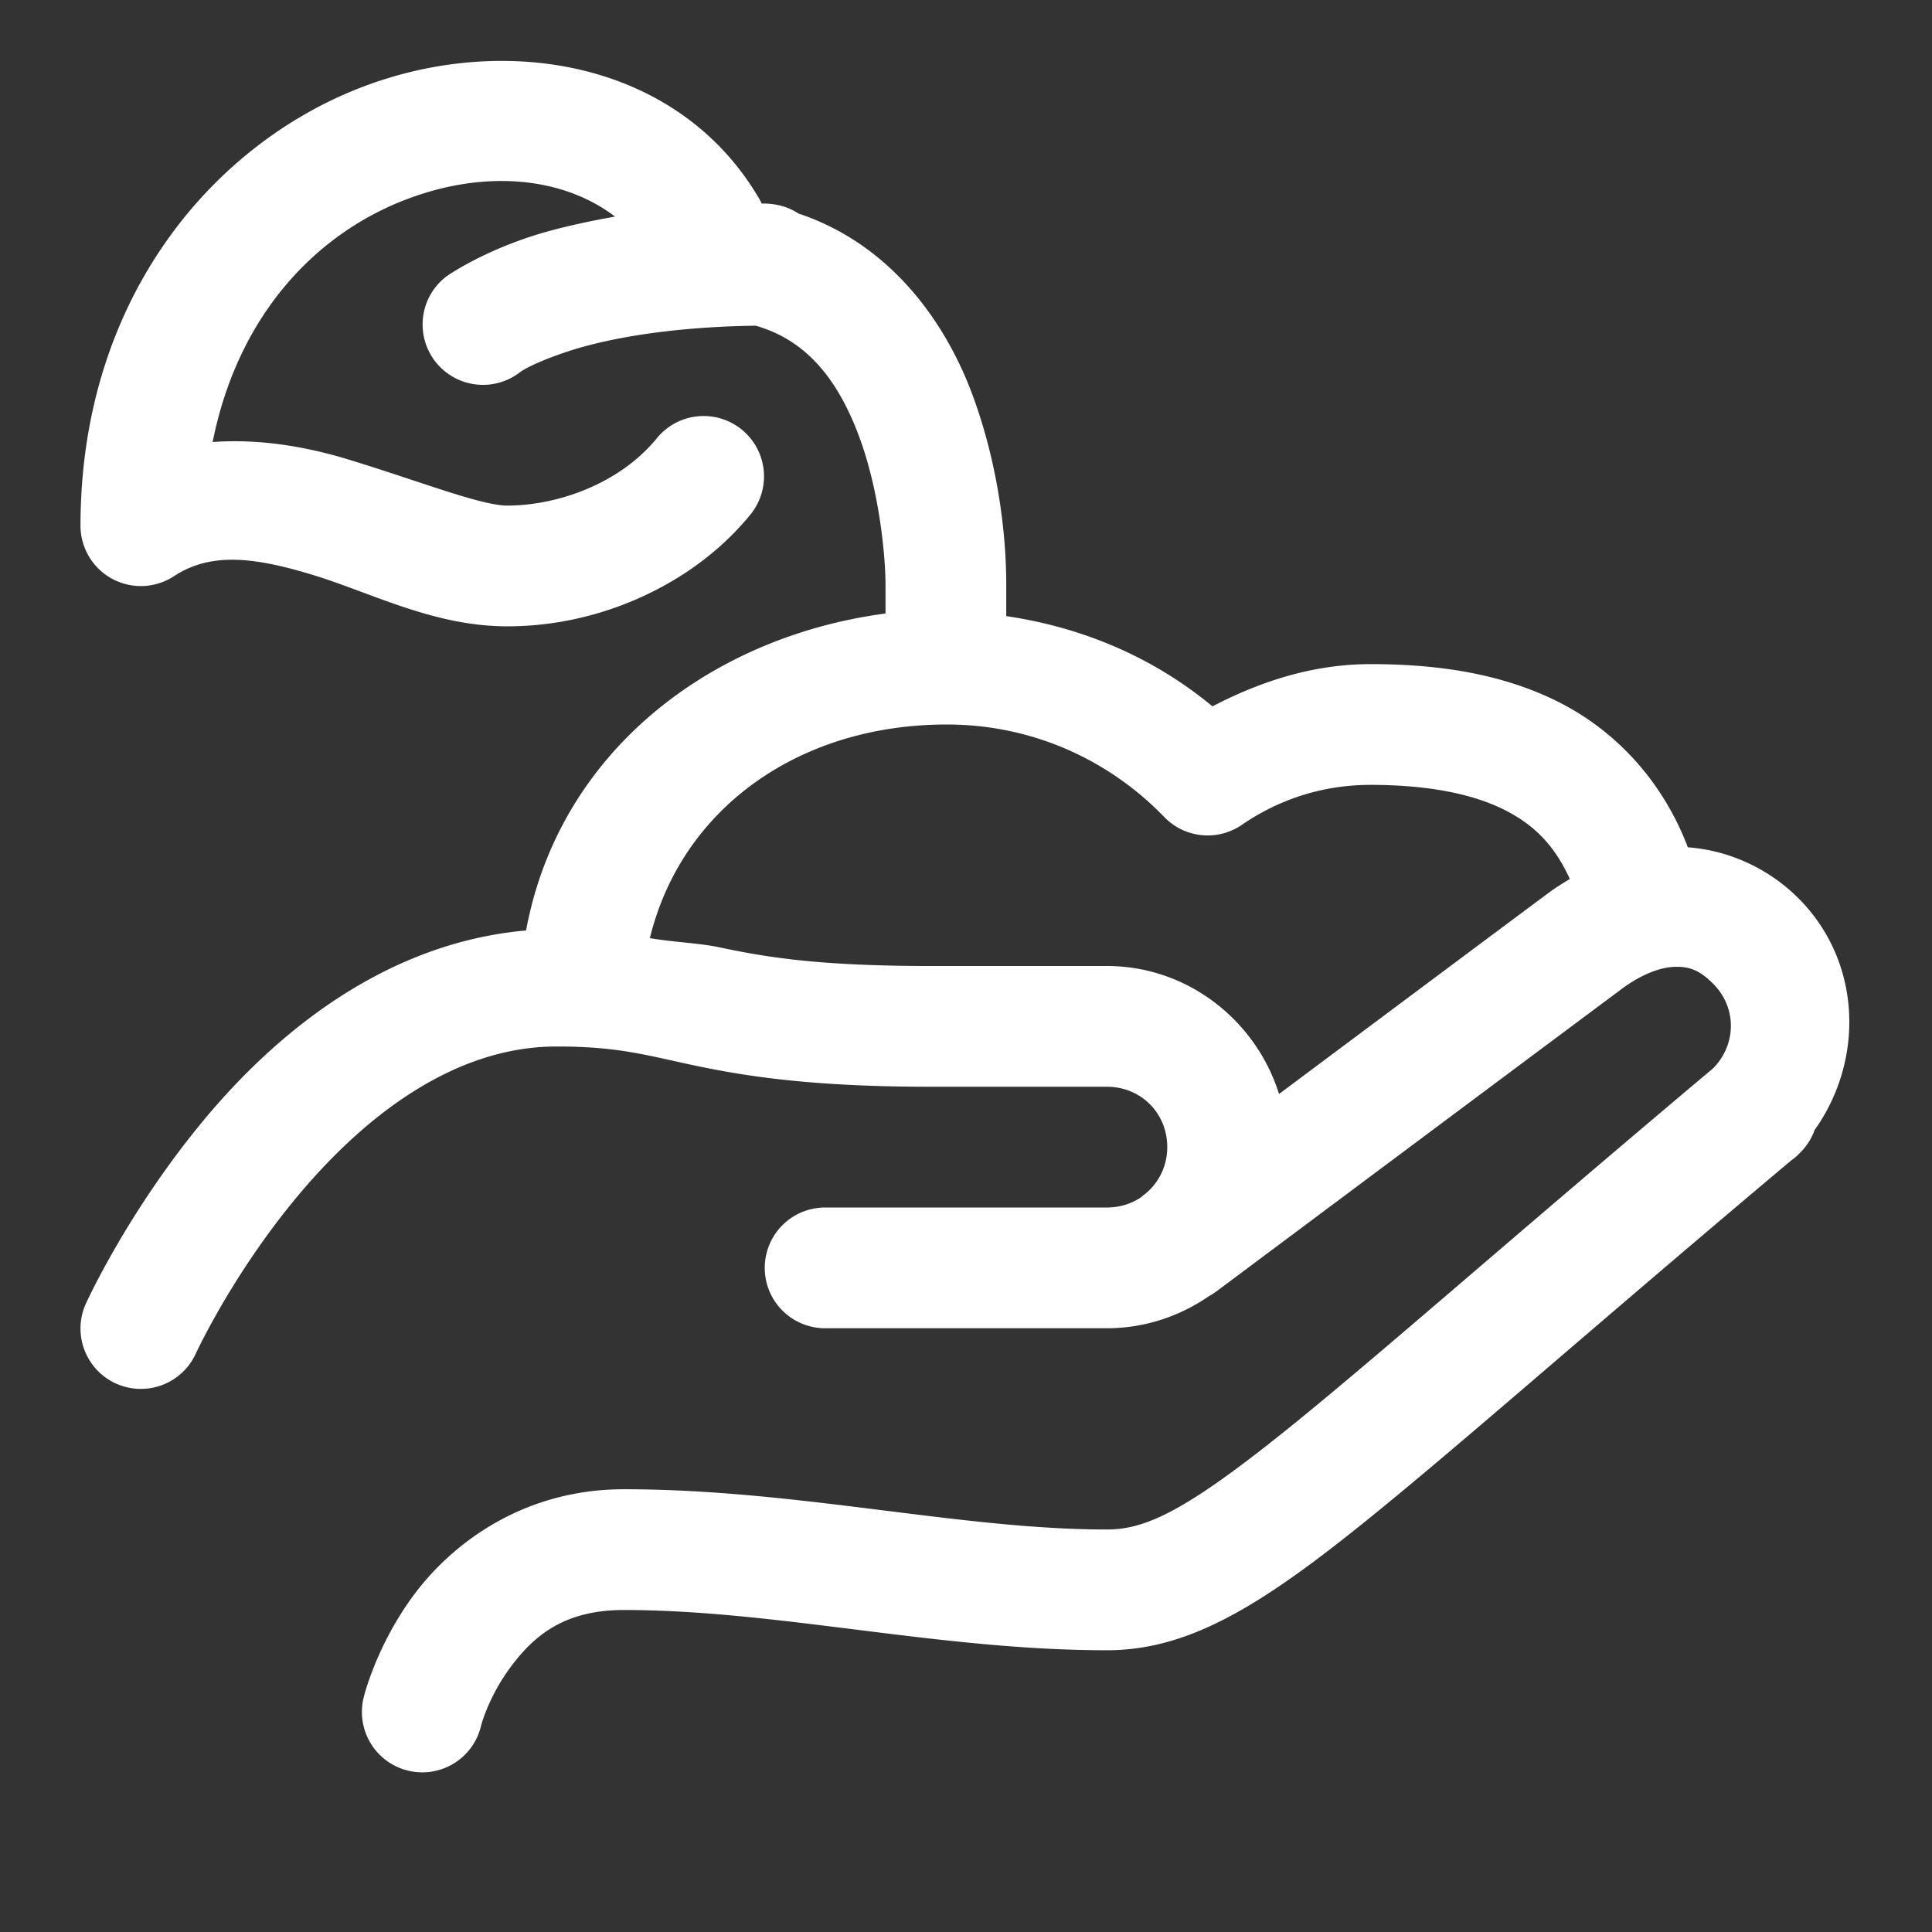 <?xml version="1.0" encoding="utf-8"?>
<svg xmlns="http://www.w3.org/2000/svg" viewBox="0 0 48 48" fill="#ffffff"><rect x="0" y="0" width="48" height="48" fill="#333333" stroke="none"/><path d="M 12.682 1.516 C 12.325 1.507 11.967 1.52 11.607 1.553 C 10.649 1.641 9.689 1.876 8.777 2.25 C 5.13 3.748 2 7.562 2 13.061 A 1.5 1.5 0 0 0 4.324 14.314 C 5.233 13.717 6.305 13.837 7.77 14.283 C 9.234 14.729 10.776 15.561 12.602 15.561 C 14.071 15.561 15.536 15.146 16.805 14.373 C 17.493 13.953 18.122 13.424 18.645 12.783 A 1.5 1.5 0 1 0 16.318 10.889 C 16.032 11.24 15.666 11.554 15.242 11.812 C 14.461 12.289 13.488 12.561 12.602 12.561 C 11.945 12.561 10.384 11.942 8.643 11.412 C 7.64 11.107 6.472 10.895 5.283 10.982 C 5.903 7.877 7.777 5.904 9.916 5.025 C 11.932 4.197 13.94 4.362 15.281 5.381 C 14.459 5.527 13.717 5.7 13.15 5.889 C 11.867 6.316 11.1 6.861 11.1 6.861 A 1.5 1.5 0 1 0 12.9 9.262 C 12.9 9.262 13.133 9.057 14.1 8.734 C 15.022 8.427 16.599 8.122 18.773 8.092 C 20.064 8.455 20.833 9.472 21.344 10.844 C 21.873 12.266 22 13.917 22 14.5 L 22 15.242 C 17.622 15.824 13.888 18.701 13.07 23.117 C 9.577 23.426 6.88 25.652 5.094 27.791 C 3.175 30.089 2.135 32.385 2.135 32.385 A 1.5 1.5 0 1 0 4.865 33.629 C 4.865 33.629 5.764 31.67 7.396 29.715 C 9.029 27.76 11.26 26 13.826 26 C 15.348 26 16.007 26.206 17.236 26.467 C 18.466 26.728 20.124 27 23.107 27 L 27.5 27 C 28.346 27 29 27.654 29 28.5 C 29 28.969 28.794 29.374 28.471 29.646 C 28.47 29.647 28.43 29.678 28.43 29.678 A 1.5 1.5 0 0 0 28.346 29.748 A 1.5 1.5 0 0 0 28.344 29.75 C 28.105 29.909 27.816 30 27.5 30 L 20.5 30 A 1.5 1.5 0 1 0 20.5 33 L 27.5 33 C 28.441 33 29.315 32.701 30.041 32.199 C 30.042 32.198 30.044 32.198 30.045 32.197 A 1.5 1.5 0 0 0 30.225 32.082 C 30.225 32.082 38.776 25.696 40.273 24.584 A 1.5 1.5 0 0 0 40.273 24.582 C 40.838 24.163 41.31 24.022 41.641 24.02 C 41.971 24.017 42.218 24.097 42.561 24.439 C 43.151 25.029 43.147 25.935 42.572 26.533 C 37.217 31.036 33.848 34.037 31.623 35.795 C 29.37 37.575 28.425 38 27.5 38 C 23.848 38 19.801 37 15.5 37 C 13 37 11.243 38.344 10.301 39.6 C 9.359 40.856 9.045 42.137 9.045 42.137 A 1.5 1.5 0 1 0 11.955 42.863 C 11.955 42.863 12.141 42.144 12.699 41.4 C 13.257 40.656 14 40 15.5 40 C 19.307 40 23.336 41 27.5 41 C 29.402 41 31.085 40.044 33.482 38.15 C 35.85 36.28 39.175 33.31 44.498 28.834 A 1.5 1.5 0 0 0 44.682 28.682 C 44.689 28.675 44.69 28.665 44.697 28.658 L 44.701 28.662 L 44.754 28.607 A 1.5 1.5 0 0 0 45.084 28.074 C 46.33 26.322 46.249 23.884 44.682 22.318 C 43.932 21.568 42.943 21.125 41.932 21.051 A 1.5 1.5 0 0 0 41.893 20.945 C 41.243 19.316 40.071 18.106 38.672 17.416 C 37.273 16.726 35.698 16.5 34.049 16.5 C 32.62 16.5 31.313 16.931 30.123 17.549 C 28.679 16.352 26.941 15.595 25 15.307 L 25 14.5 C 25 13.583 24.877 11.735 24.156 9.797 C 23.486 7.996 22.126 6.069 19.838 5.305 A 1.5 1.5 0 0 0 19.195 5.072 A 1.5 1.5 0 0 0 19.105 5.062 A 1.5 1.5 0 0 0 19.102 5.062 A 1.5 1.5 0 0 0 18.926 5.059 A 1.5 1.5 0 0 0 18.859 4.932 C 17.534 2.667 15.176 1.575 12.682 1.516 z M 23.521 18 C 25.652 18 27.555 18.88 28.926 20.299 A 1.5 1.5 0 0 0 30.855 20.492 C 31.766 19.865 32.856 19.5 34.049 19.5 C 35.411 19.5 36.534 19.705 37.346 20.105 C 38.092 20.474 38.61 20.978 39.002 21.838 C 38.827 21.945 38.652 22.051 38.484 22.176 C 37.47 22.929 34.418 25.208 31.777 27.18 C 31.205 25.352 29.506 24 27.5 24 L 23.107 24 C 20.296 24 18.986 23.772 17.859 23.533 C 17.381 23.432 16.669 23.401 16.146 23.307 C 16.933 20.084 19.852 18 23.521 18 z" fill="#ffffff"/></svg>
